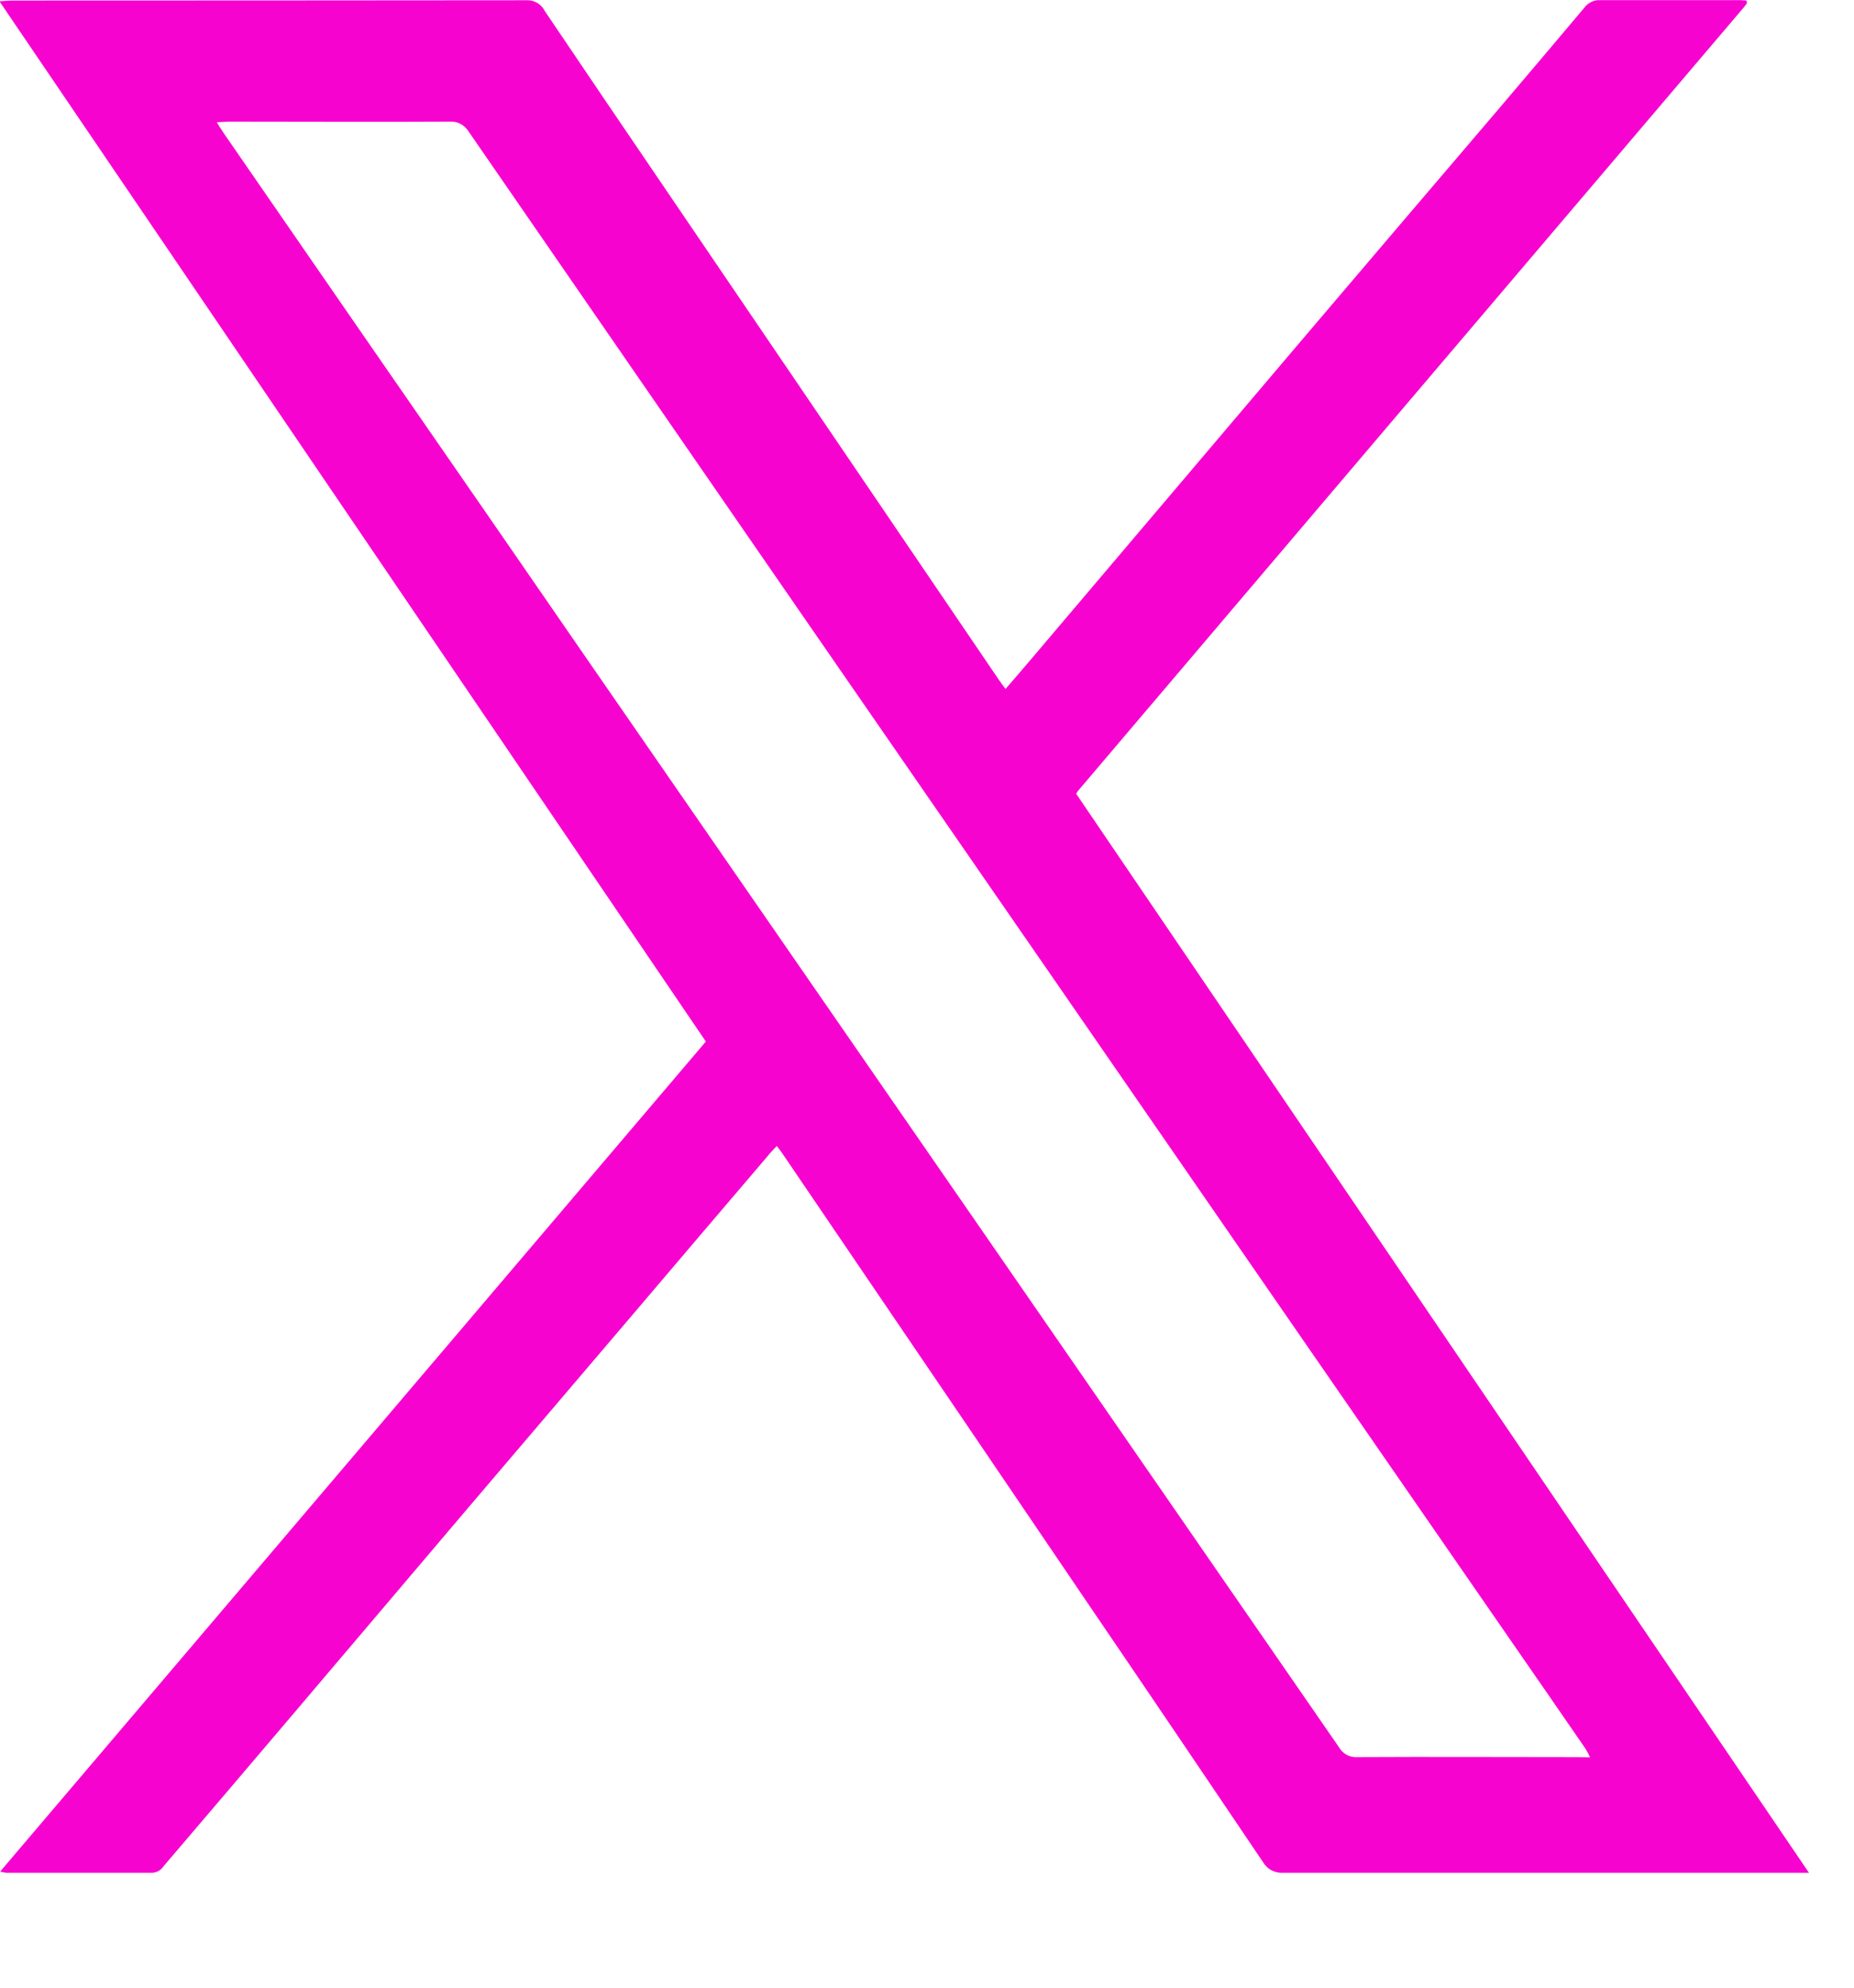 <svg width="14" height="15" viewBox="0 0 14 15" fill="none" xmlns="http://www.w3.org/2000/svg">
<g clip-path="url(#clip0_3436_2626)">
<path d="M13.66 14.133H13.552C12.265 14.133 10.977 14.133 9.69 14.133C9.659 14.135 9.628 14.128 9.601 14.114C9.573 14.099 9.551 14.076 9.535 14.049C9.101 13.406 8.667 12.764 8.231 12.124L7.299 10.751C6.909 10.177 6.519 9.603 6.129 9.03L5.917 8.718C5.903 8.696 5.887 8.677 5.866 8.648C5.839 8.677 5.817 8.698 5.797 8.724C5.439 9.143 5.083 9.562 4.727 9.98C4.331 10.445 3.935 10.91 3.539 11.374C3.11 11.88 2.68 12.385 2.251 12.891C1.912 13.29 1.573 13.688 1.233 14.086C1.224 14.1 1.211 14.112 1.196 14.12C1.18 14.128 1.164 14.133 1.146 14.133C0.781 14.133 0.414 14.133 0.048 14.133C0.032 14.131 0.016 14.128 0.001 14.124L5.33 7.86L-0.004 0.01C0.039 0.007 0.067 0.004 0.094 0.004C1.386 0.004 2.679 0.003 3.974 0.002C4.002 0 4.03 0.007 4.055 0.021C4.08 0.035 4.1 0.056 4.113 0.082C4.418 0.534 4.723 0.984 5.029 1.433L6.402 3.452C6.78 4.009 7.158 4.565 7.537 5.122C7.553 5.146 7.57 5.168 7.593 5.199C7.662 5.119 7.727 5.045 7.79 4.97C8.443 4.2 9.096 3.431 9.747 2.664C10.265 2.055 10.782 1.448 11.3 0.842C11.522 0.581 11.743 0.32 11.963 0.059C11.977 0.04 11.995 0.025 12.015 0.015C12.036 0.005 12.059 0 12.081 0.001C12.433 0.001 12.785 0.001 13.136 0.001C13.153 0.001 13.171 0.003 13.187 0.004C13.188 0.008 13.19 0.012 13.191 0.015C13.191 0.018 13.191 0.021 13.191 0.023C13.19 0.026 13.189 0.029 13.187 0.031C13.18 0.041 13.172 0.05 13.165 0.059C11.489 2.029 9.813 4 8.138 5.971C8.134 5.977 8.13 5.984 8.127 5.991L13.66 14.133ZM12.007 13.262C11.997 13.239 11.985 13.217 11.972 13.196C11.784 12.923 11.596 12.651 11.408 12.38C10.884 11.622 10.36 10.864 9.835 10.106C9.223 9.221 8.611 8.335 7.999 7.449C7.342 6.498 6.685 5.548 6.027 4.597C5.198 3.396 4.368 2.195 3.539 0.993C3.524 0.969 3.503 0.948 3.478 0.935C3.453 0.922 3.425 0.916 3.396 0.918C2.842 0.921 2.287 0.918 1.732 0.918C1.704 0.918 1.676 0.921 1.637 0.923C1.658 0.956 1.672 0.98 1.688 1.003C2.353 1.966 3.018 2.929 3.685 3.891C4.218 4.664 4.752 5.436 5.287 6.209C5.987 7.222 6.688 8.235 7.389 9.248C8.296 10.56 9.203 11.872 10.11 13.184C10.124 13.209 10.144 13.229 10.169 13.243C10.194 13.256 10.222 13.262 10.251 13.26C10.802 13.257 11.355 13.26 11.907 13.26L12.007 13.262Z" fill="#F703D0"/>
</g>
<defs>
<clipPath id="clip0_3436_2626">
<rect width="13.664" height="14.135" fill="white" transform="translate(-0.004)"/>
</clipPath>
</defs>
</svg>
